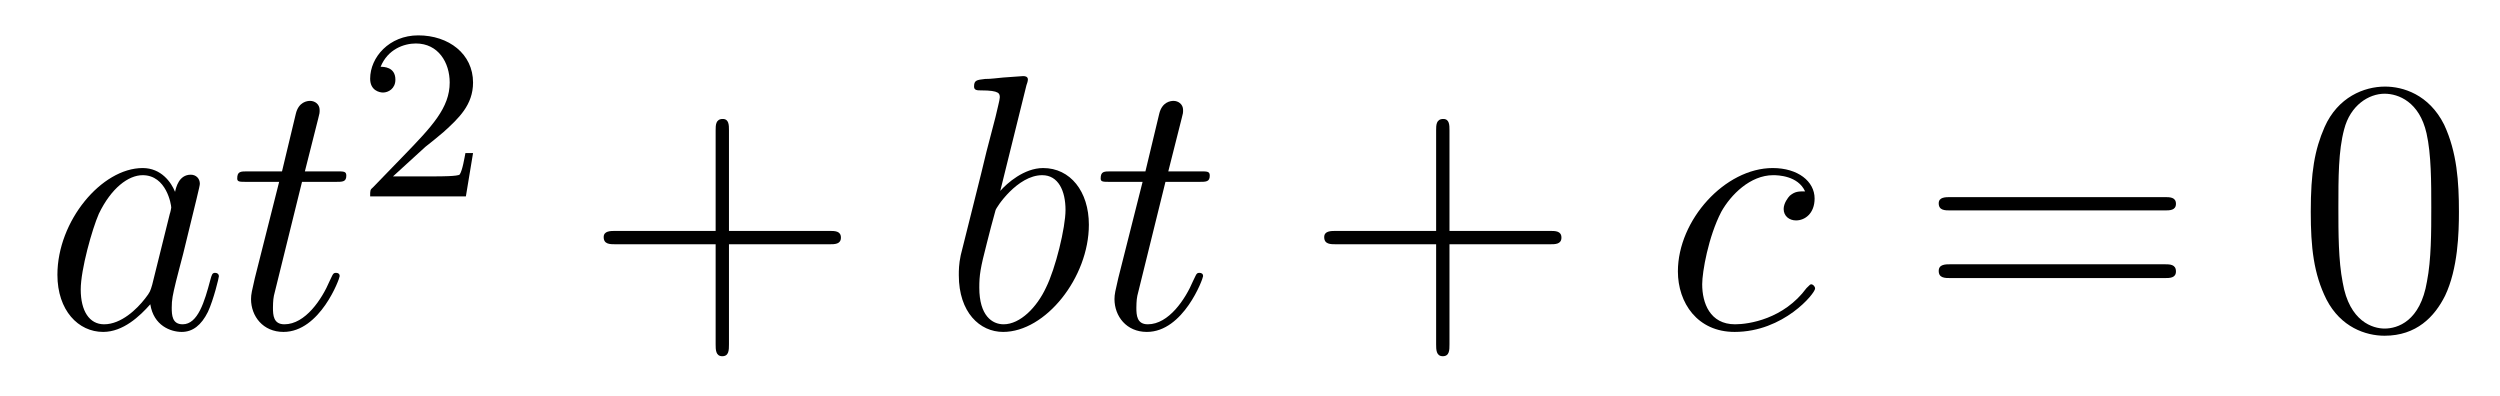 <?xml version='1.0'?>
<!-- This file was generated by dvisvgm 1.9.2 -->
<svg height='13pt' version='1.1' viewBox='0 -13 82 13' width='82pt' xmlns='http://www.w3.org/2000/svg' xmlns:xlink='http://www.w3.org/1999/xlink'>
<g id='page1'>
<g transform='matrix(1 0 0 1 -127 652)'>
<path d='M131.992 -655.66C131.93 -655.457 131.93 -655.426 131.758 -655.207C131.492 -654.863 130.977 -654.363 130.414 -654.363C129.93 -654.363 129.648 -654.801 129.648 -655.504C129.648 -656.16 130.023 -657.488 130.242 -657.988C130.648 -658.832 131.211 -659.254 131.68 -659.254C132.461 -659.254 132.617 -658.285 132.617 -658.191C132.617 -658.176 132.586 -658.02 132.57 -657.988L131.992 -655.66ZM132.742 -658.707C132.617 -659.019 132.289 -659.488 131.68 -659.488C130.336 -659.488 128.883 -657.754 128.883 -655.988C128.883 -654.816 129.57 -654.113 130.383 -654.113C131.039 -654.113 131.586 -654.629 131.93 -655.02C132.039 -654.316 132.602 -654.113 132.961 -654.113S133.602 -654.332 133.82 -654.77C134.008 -655.176 134.18 -655.895 134.18 -655.941C134.18 -656.004 134.133 -656.051 134.055 -656.051C133.961 -656.051 133.945 -655.988 133.898 -655.816C133.711 -655.113 133.492 -654.363 132.992 -654.363C132.648 -654.363 132.633 -654.66 132.633 -654.91C132.633 -655.176 132.664 -655.316 132.773 -655.77C132.852 -656.066 132.914 -656.332 133.008 -656.676C133.445 -658.473 133.555 -658.895 133.555 -658.973C133.555 -659.145 133.43 -659.27 133.258 -659.27C132.867 -659.27 132.773 -658.848 132.742 -658.707ZM136.906 -659.035H138.016C138.234 -659.035 138.359 -659.035 138.359 -659.238C138.359 -659.379 138.281 -659.379 138.047 -659.379H137L137.438 -661.113C137.484 -661.285 137.484 -661.301 137.484 -661.395C137.484 -661.582 137.328 -661.691 137.172 -661.691C137.078 -661.691 136.797 -661.66 136.703 -661.269L136.25 -659.379H135.125C134.891 -659.379 134.781 -659.379 134.781 -659.145C134.781 -659.035 134.859 -659.035 135.094 -659.035H136.156L135.359 -655.879C135.266 -655.473 135.234 -655.348 135.234 -655.191C135.234 -654.629 135.625 -654.113 136.297 -654.113C137.5 -654.113 138.141 -655.863 138.141 -655.941S138.094 -656.051 138.016 -656.051C138 -656.051 137.953 -656.051 137.922 -656.004C137.906 -655.988 137.906 -655.973 137.813 -655.785C137.562 -655.191 137.016 -654.363 136.328 -654.363C135.969 -654.363 135.953 -654.66 135.953 -654.91C135.953 -654.926 135.953 -655.16 135.984 -655.301L136.906 -659.035ZM138.715 -654.238' fill-rule='evenodd'/>
<path d='M140.953 -660.184C141.094 -660.293 141.422 -660.559 141.547 -660.668C142.047 -661.121 142.516 -661.559 142.516 -662.293C142.516 -663.231 141.719 -663.84 140.719 -663.84C139.766 -663.84 139.141 -663.121 139.141 -662.418C139.141 -662.027 139.453 -661.965 139.563 -661.965C139.734 -661.965 139.969 -662.09 139.969 -662.387C139.969 -662.809 139.578 -662.809 139.484 -662.809C139.719 -663.387 140.25 -663.574 140.641 -663.574C141.375 -663.574 141.75 -662.949 141.75 -662.293C141.75 -661.465 141.172 -660.855 140.234 -659.887L139.234 -658.855C139.141 -658.777 139.141 -658.762 139.141 -658.559H142.281L142.516 -659.98H142.266C142.234 -659.824 142.172 -659.418 142.078 -659.277C142.031 -659.215 141.422 -659.215 141.297 -659.215H139.891L140.953 -660.184ZM142.918 -658.559' fill-rule='evenodd'/>
<path d='M150.91 -656.988H154.207C154.379 -656.988 154.582 -656.988 154.582 -657.207S154.379 -657.426 154.207 -657.426H150.91V-660.723C150.91 -660.894 150.91 -661.098 150.707 -661.098C150.473 -661.098 150.473 -660.894 150.473 -660.723V-657.426H147.191C147.02 -657.426 146.801 -657.426 146.801 -657.223C146.801 -656.988 147.004 -656.988 147.191 -656.988H150.473V-653.707C150.473 -653.535 150.473 -653.316 150.691 -653.316S150.91 -653.52 150.91 -653.707V-656.988ZM155.277 -654.238' fill-rule='evenodd'/>
<path d='M160.668 -662.207C160.684 -662.254 160.715 -662.332 160.715 -662.394C160.715 -662.504 160.59 -662.504 160.559 -662.504C160.559 -662.504 160.121 -662.473 159.902 -662.457C159.699 -662.441 159.527 -662.41 159.309 -662.41C159.027 -662.379 158.949 -662.363 158.949 -662.16C158.949 -662.035 159.059 -662.035 159.184 -662.035C159.793 -662.035 159.793 -661.926 159.793 -661.801C159.793 -661.723 159.699 -661.379 159.652 -661.16L159.355 -660.02C159.246 -659.535 158.559 -656.832 158.512 -656.629C158.449 -656.332 158.449 -656.129 158.449 -655.973C158.449 -654.754 159.137 -654.113 159.902 -654.113C161.293 -654.113 162.715 -655.895 162.715 -657.629C162.715 -658.723 162.105 -659.488 161.215 -659.488C160.59 -659.488 160.027 -658.988 159.809 -658.738L160.668 -662.207ZM159.918 -654.363C159.543 -654.363 159.121 -654.645 159.121 -655.566C159.121 -655.973 159.152 -656.191 159.371 -657.035C159.402 -657.176 159.606 -657.941 159.652 -658.098C159.668 -658.191 160.371 -659.254 161.184 -659.254C161.715 -659.254 161.949 -658.738 161.949 -658.113C161.949 -657.535 161.621 -656.191 161.309 -655.566C161.012 -654.926 160.465 -654.363 159.918 -654.363ZM165.227 -659.035H166.336C166.555 -659.035 166.68 -659.035 166.68 -659.238C166.68 -659.379 166.602 -659.379 166.367 -659.379H165.32L165.758 -661.113C165.805 -661.285 165.805 -661.301 165.805 -661.395C165.805 -661.582 165.648 -661.691 165.492 -661.691C165.398 -661.691 165.117 -661.66 165.023 -661.269L164.57 -659.379H163.445C163.211 -659.379 163.102 -659.379 163.102 -659.145C163.102 -659.035 163.18 -659.035 163.414 -659.035H164.477L163.68 -655.879C163.586 -655.473 163.555 -655.348 163.555 -655.191C163.555 -654.629 163.945 -654.113 164.617 -654.113C165.82 -654.113 166.461 -655.863 166.461 -655.941S166.414 -656.051 166.336 -656.051C166.32 -656.051 166.273 -656.051 166.242 -656.004C166.227 -655.988 166.227 -655.973 166.133 -655.785C165.883 -655.191 165.336 -654.363 164.648 -654.363C164.289 -654.363 164.273 -654.66 164.273 -654.91C164.273 -654.926 164.273 -655.16 164.305 -655.301L165.227 -659.035ZM167.035 -654.238' fill-rule='evenodd'/>
<path d='M174.543 -656.988H177.84C178.012 -656.988 178.215 -656.988 178.215 -657.207S178.012 -657.426 177.84 -657.426H174.543V-660.723C174.543 -660.894 174.543 -661.098 174.34 -661.098C174.105 -661.098 174.105 -660.894 174.105 -660.723V-657.426H170.824C170.652 -657.426 170.434 -657.426 170.434 -657.223C170.434 -656.988 170.637 -656.988 170.824 -656.988H174.105V-653.707C174.105 -653.535 174.105 -653.316 174.324 -653.316C174.543 -653.316 174.543 -653.52 174.543 -653.707V-656.988ZM178.91 -654.238' fill-rule='evenodd'/>
<path d='M186.207 -658.723C185.988 -658.723 185.879 -658.723 185.707 -658.582C185.645 -658.52 185.504 -658.332 185.504 -658.145C185.504 -657.91 185.691 -657.77 185.91 -657.77C186.207 -657.77 186.519 -658.004 186.519 -658.488C186.519 -659.051 185.973 -659.488 185.145 -659.488C183.582 -659.488 182.035 -657.785 182.035 -656.098C182.035 -655.066 182.676 -654.113 183.894 -654.113C185.504 -654.113 186.535 -655.379 186.535 -655.535C186.535 -655.613 186.457 -655.676 186.41 -655.676C186.379 -655.676 186.363 -655.66 186.254 -655.551C185.504 -654.535 184.363 -654.363 183.91 -654.363C183.082 -654.363 182.832 -655.066 182.832 -655.676C182.832 -656.082 183.035 -657.238 183.457 -658.051C183.77 -658.613 184.41 -659.254 185.16 -659.254C185.316 -659.254 185.973 -659.238 186.207 -658.723ZM186.59 -654.238' fill-rule='evenodd'/>
<path d='M197.996 -658.098C198.168 -658.098 198.371 -658.098 198.371 -658.316C198.371 -658.535 198.168 -658.535 197.996 -658.535H190.98C190.809 -658.535 190.59 -658.535 190.59 -658.332C190.59 -658.098 190.793 -658.098 190.98 -658.098H197.996ZM197.996 -655.879C198.168 -655.879 198.371 -655.879 198.371 -656.098C198.371 -656.332 198.168 -656.332 197.996 -656.332H190.98C190.809 -656.332 190.59 -656.332 190.59 -656.113C190.59 -655.879 190.793 -655.879 190.98 -655.879H197.996ZM199.067 -654.238' fill-rule='evenodd'/>
<path d='M207.653 -658.051C207.653 -659.035 207.59 -660.004 207.168 -660.91C206.668 -661.91 205.808 -662.16 205.23 -662.16C204.542 -662.16 203.683 -661.816 203.246 -660.832C202.918 -660.082 202.793 -659.348 202.793 -658.051C202.793 -656.895 202.886 -656.019 203.309 -655.176C203.777 -654.27 204.59 -653.988 205.214 -653.988C206.262 -653.988 206.856 -654.613 207.199 -655.301C207.622 -656.191 207.653 -657.363 207.653 -658.051ZM205.214 -654.223C204.84 -654.223 204.059 -654.441 203.84 -655.738C203.699 -656.457 203.699 -657.363 203.699 -658.191C203.699 -659.176 203.699 -660.051 203.887 -660.754C204.09 -661.551 204.7 -661.926 205.214 -661.926C205.668 -661.926 206.356 -661.66 206.59 -660.629C206.746 -659.941 206.746 -659.004 206.746 -658.191C206.746 -657.395 206.746 -656.488 206.605 -655.77C206.387 -654.457 205.637 -654.223 205.214 -654.223ZM208.188 -654.238' fill-rule='evenodd'/>
</g>
</g>
</svg>
